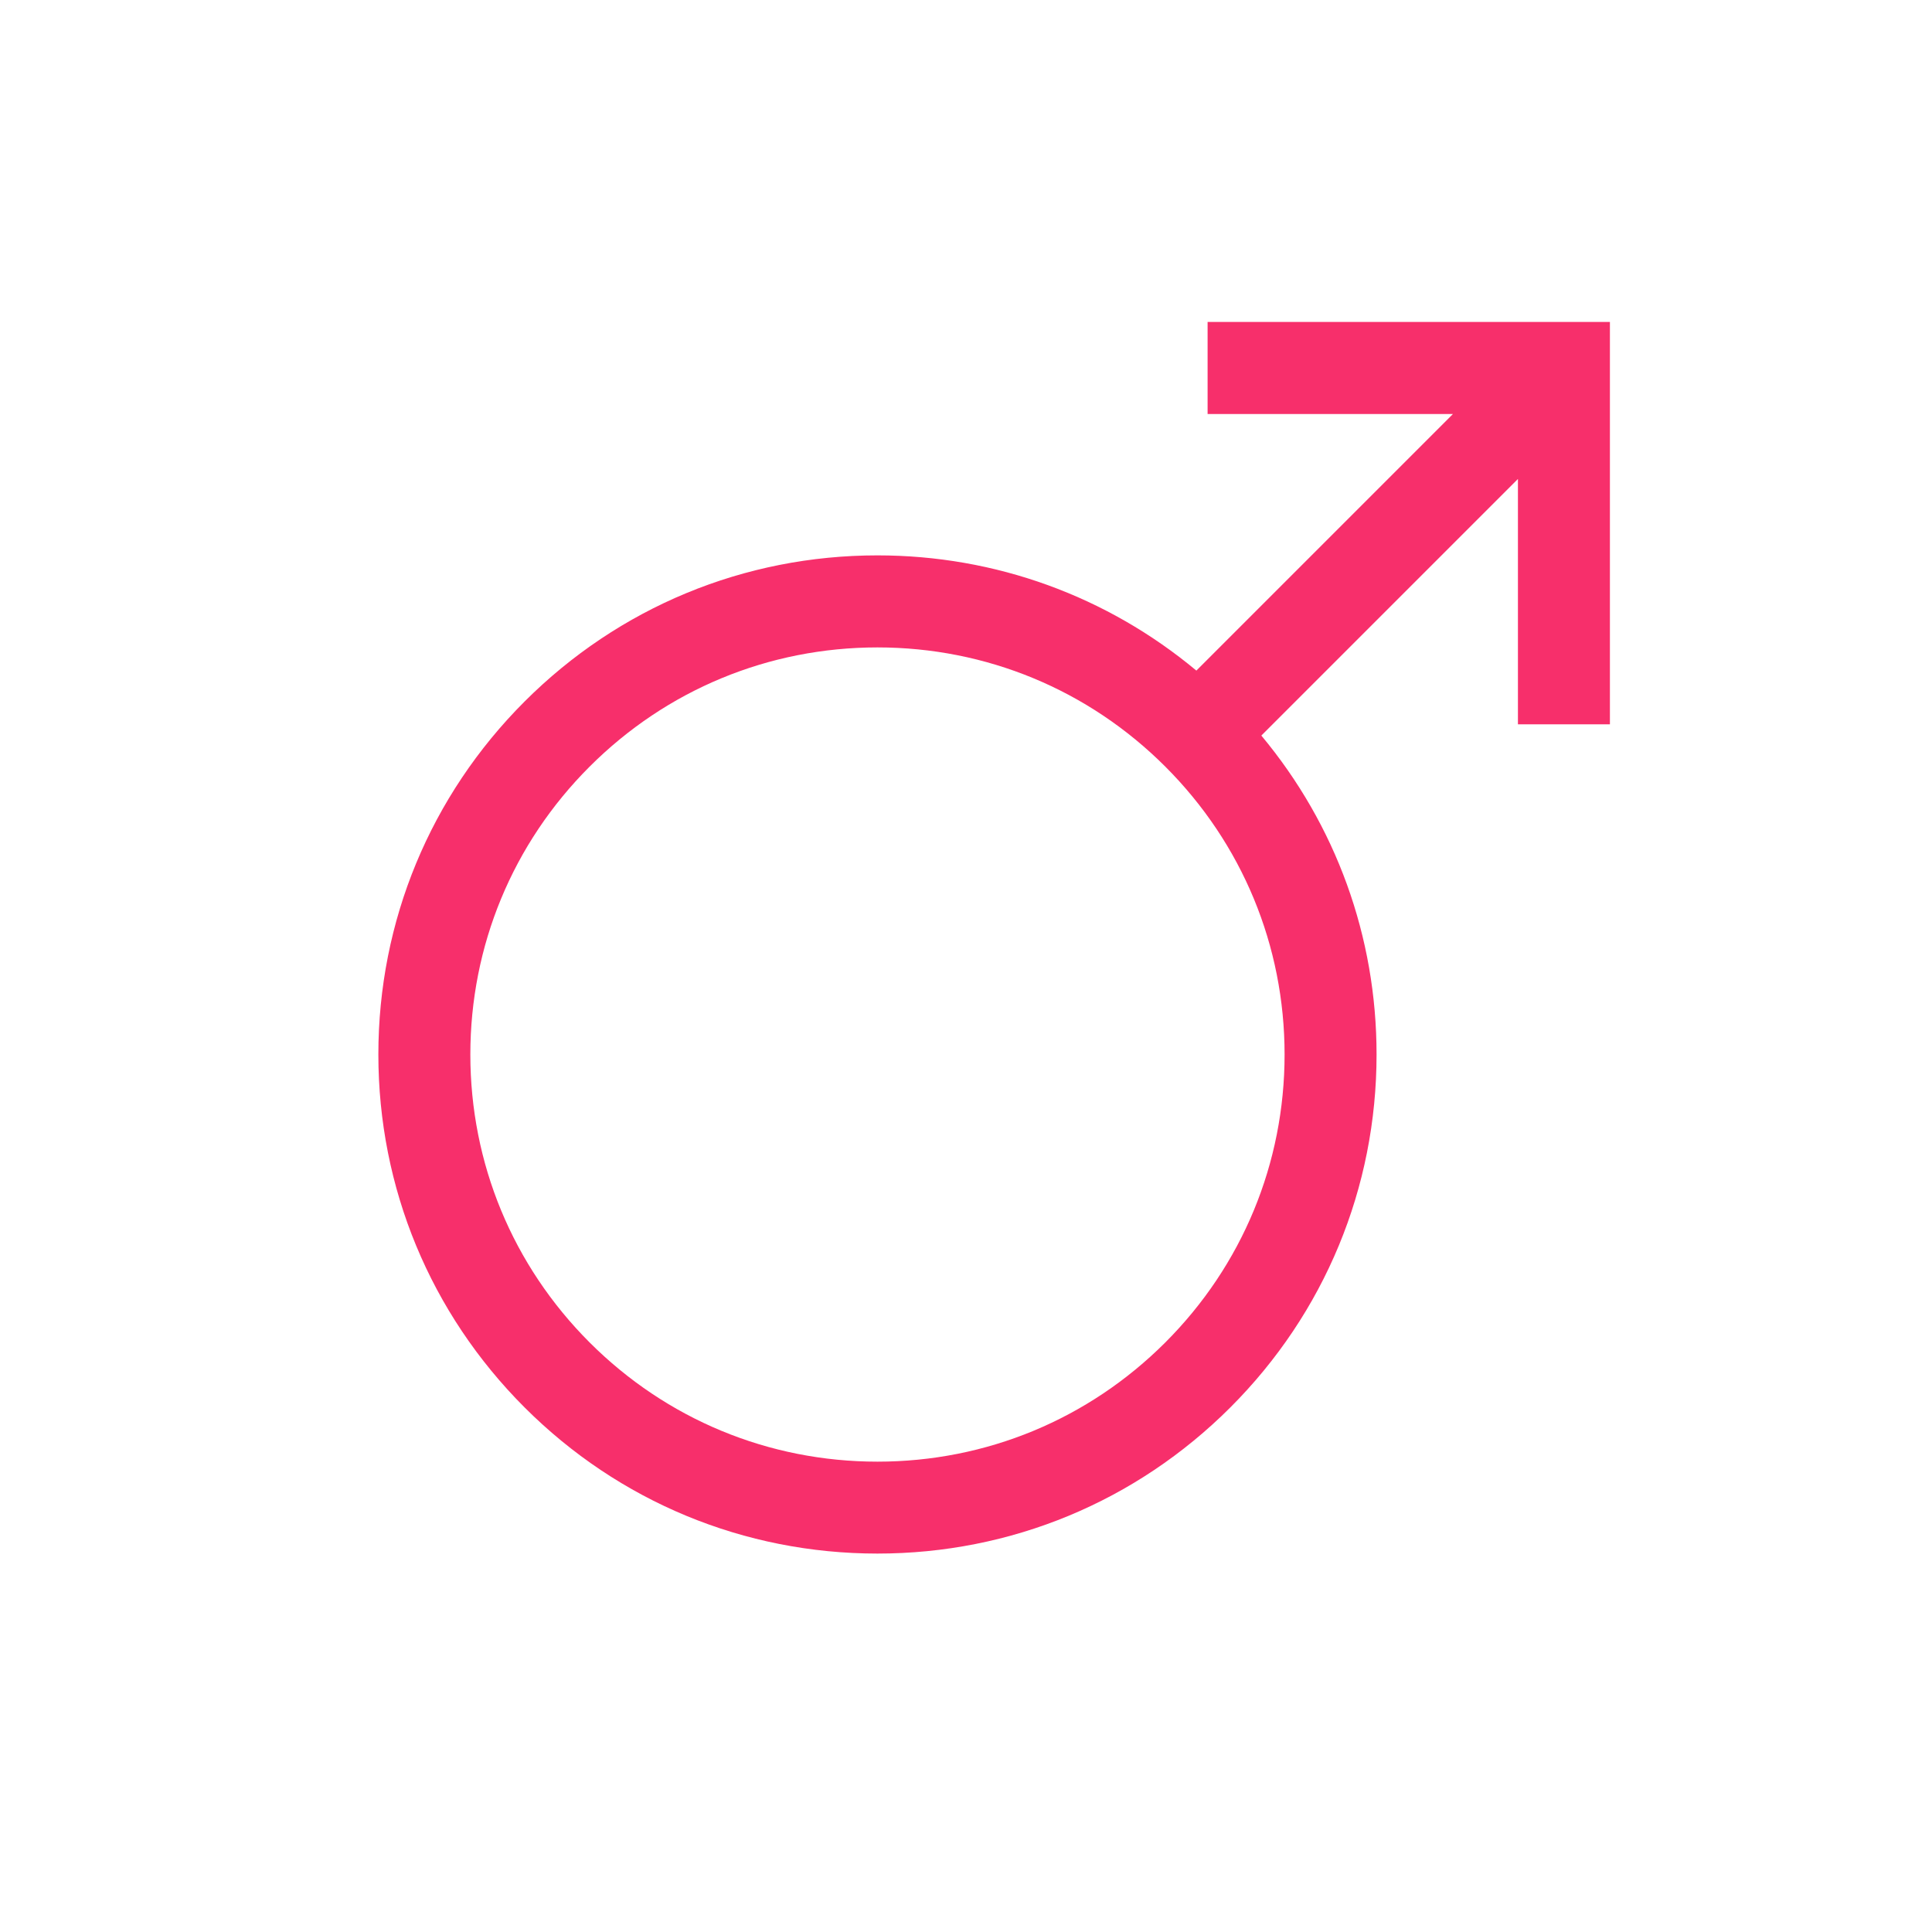 <?xml version="1.0" encoding="UTF-8"?>
<svg xmlns="http://www.w3.org/2000/svg" id="a" viewBox="0 0 297.64 297.64">
  <defs>
    <style>.b{fill:#f72f6b;}</style>
  </defs>
  <path class="b" d="M186.04,49.61v14.17h37.8l-39.53,39.53c-13.78-11.48-30.97-17.75-49.13-17.75-20.54,0-39.85,8-54.37,22.52-14.52,14.52-22.52,33.84-22.52,54.37s8,39.85,22.52,54.37c14.52,14.52,33.83,22.52,54.37,22.52s39.85-8,54.37-22.52c14.52-14.52,22.52-33.83,22.52-54.37,0-18.16-6.26-35.35-17.75-49.13l39.53-39.53v37.8h14.17v-61.99h-61.99ZM90.83,206.81c-11.85-11.85-18.37-27.6-18.37-44.35s6.52-32.51,18.37-44.35c11.85-11.85,27.6-18.37,44.35-18.37s32.5,6.52,44.35,18.37c11.85,11.85,18.37,27.6,18.37,44.35s-6.52,32.5-18.37,44.35c-11.85,11.85-27.6,18.37-44.35,18.37s-32.5-6.52-44.35-18.37Z"></path>
</svg>
